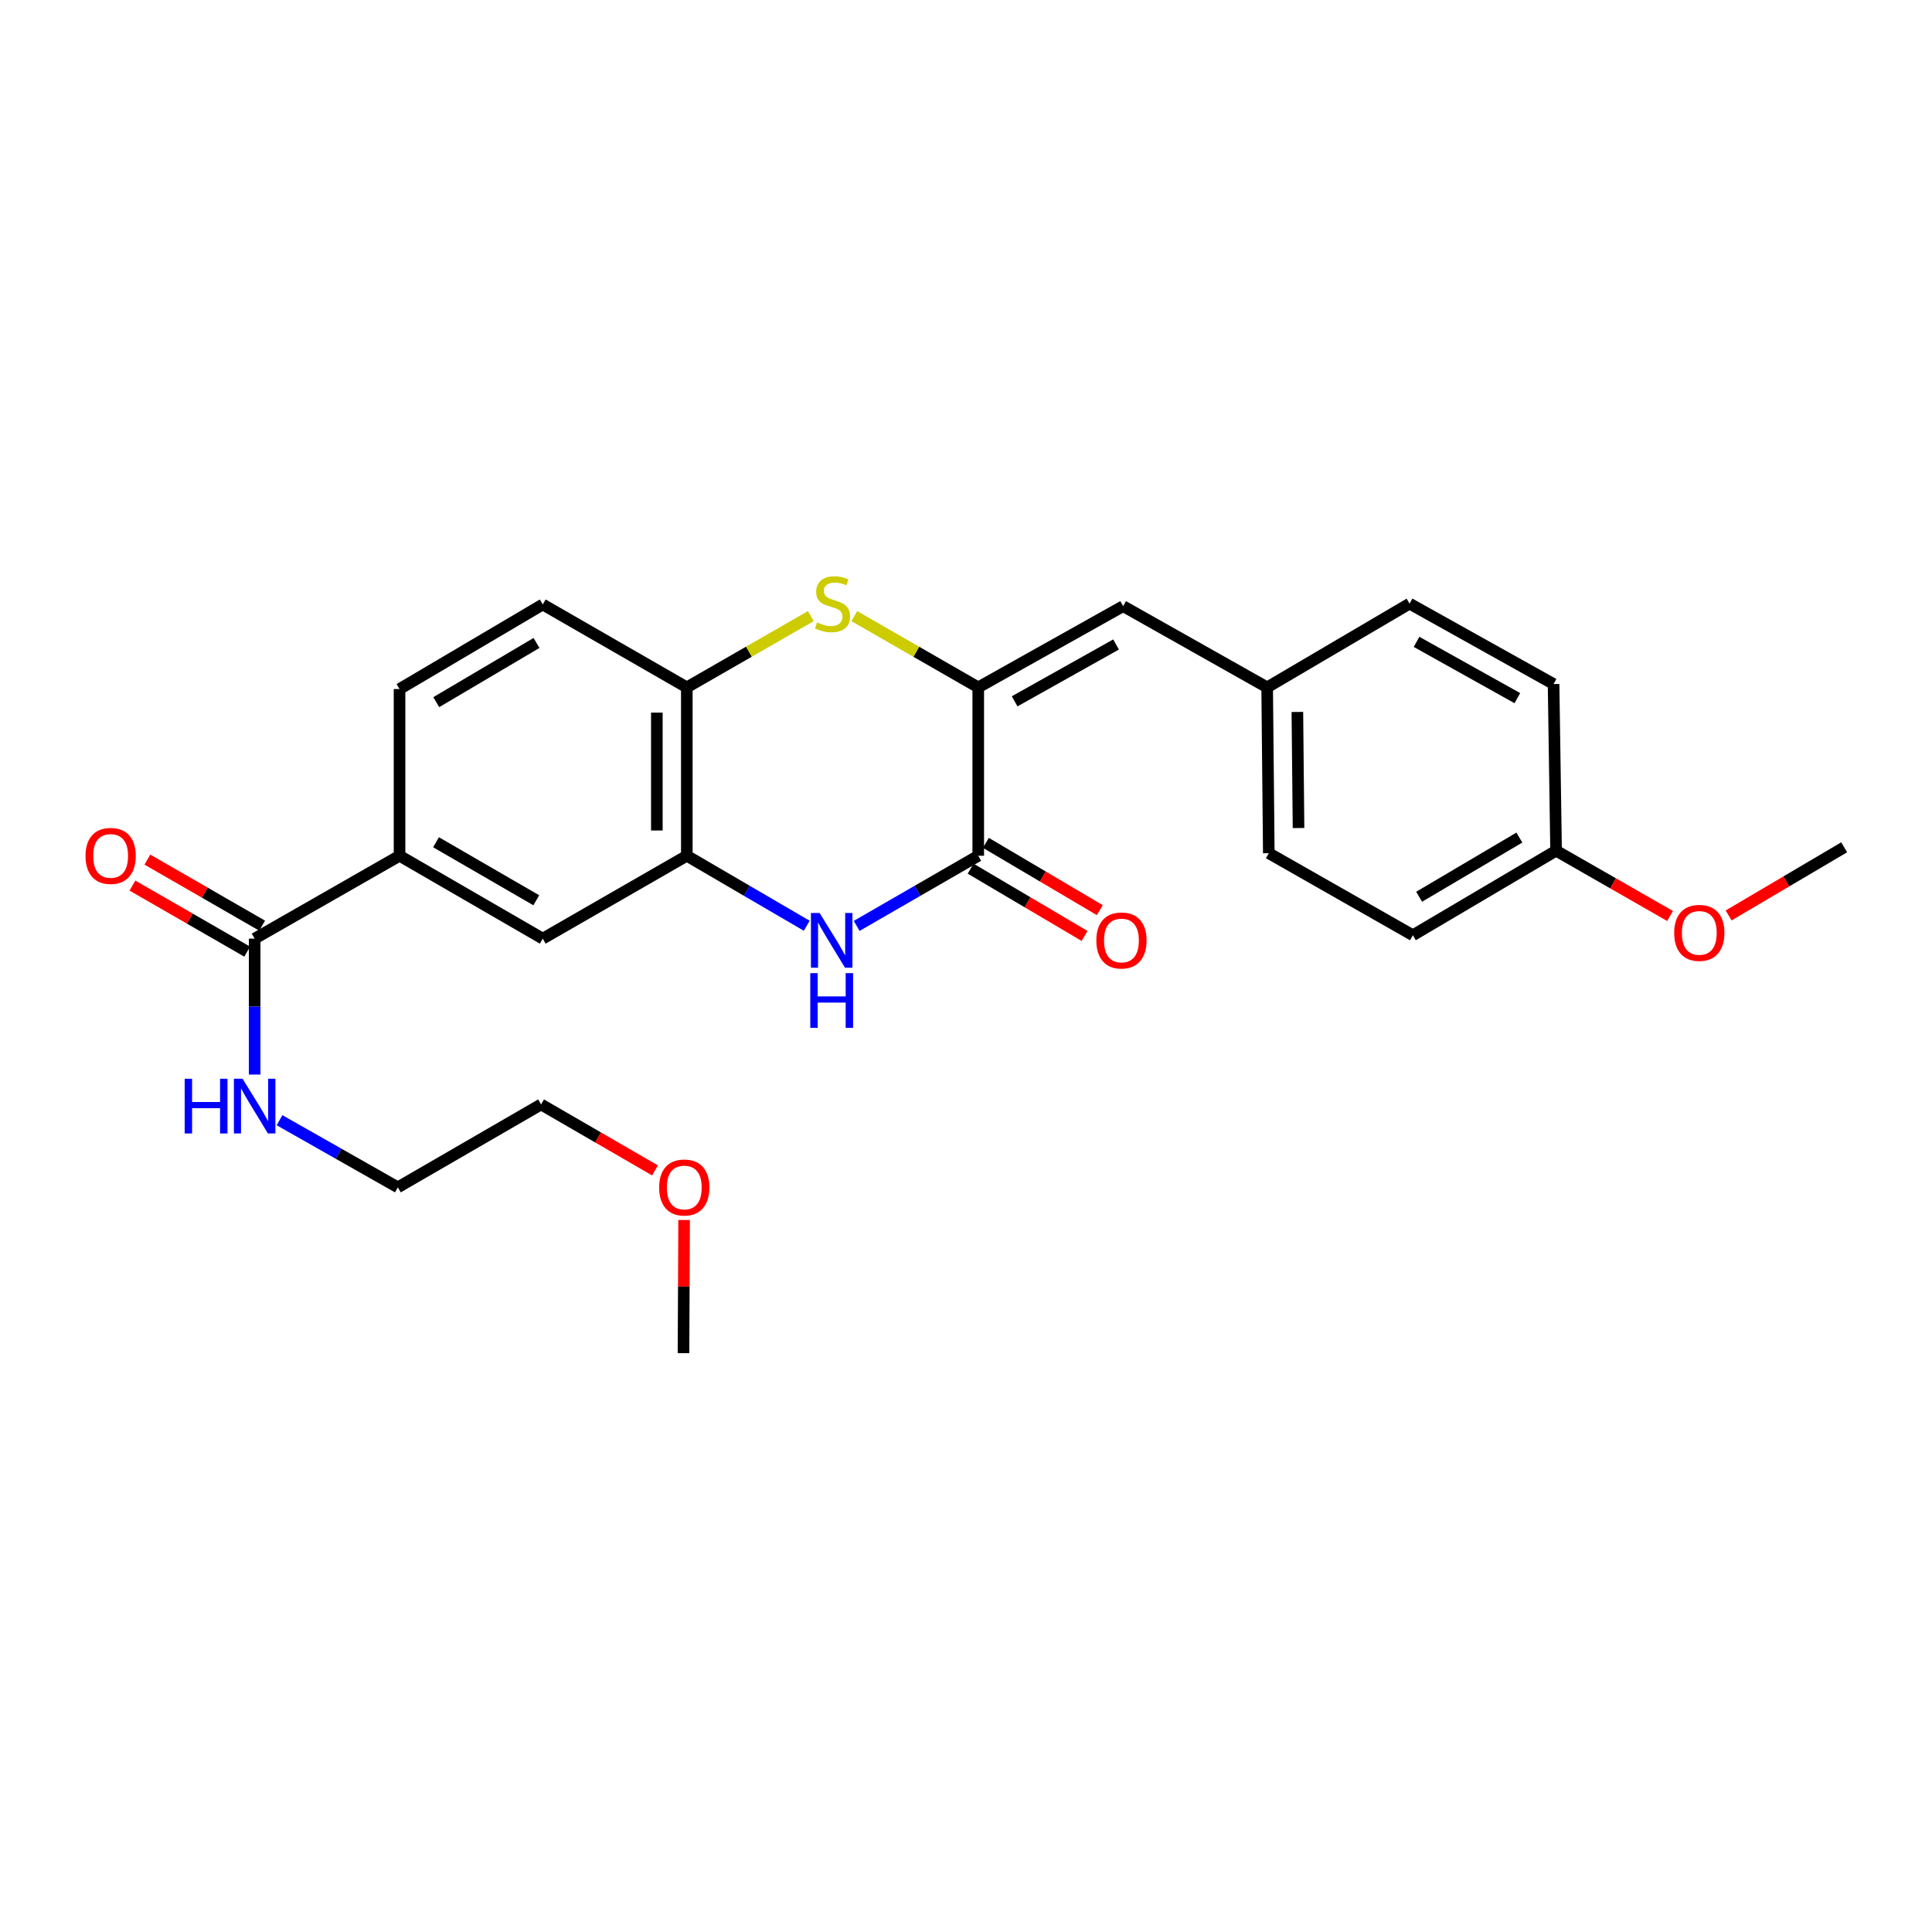 <?xml version='1.0' encoding='iso-8859-1'?>
<svg version='1.1' baseProfile='full'
              xmlns='http://www.w3.org/2000/svg'
                      xmlns:rdkit='http://www.rdkit.org/xml'
                      xmlns:xlink='http://www.w3.org/1999/xlink'
                  xml:space='preserve'
width='1000px' height='1000px' viewBox='0 0 1000 1000'>
<!-- END OF HEADER -->
<rect style='opacity:1.0;fill:#FFFFFF;stroke:none' width='1000' height='1000' x='0' y='0'> </rect>
<path class='bond-0' d='M 506.339,355.783 L 506.339,442.937' style='fill:none;fill-rule:evenodd;stroke:#000000;stroke-width:6px;stroke-linecap:butt;stroke-linejoin:miter;stroke-opacity:1' />
<path class='bond-2' d='M 506.339,355.783 L 474.262,337.343' style='fill:none;fill-rule:evenodd;stroke:#000000;stroke-width:6px;stroke-linecap:butt;stroke-linejoin:miter;stroke-opacity:1' />
<path class='bond-2' d='M 474.262,337.343 L 442.186,318.904' style='fill:none;fill-rule:evenodd;stroke:#CCCC00;stroke-width:6px;stroke-linecap:butt;stroke-linejoin:miter;stroke-opacity:1' />
<path class='bond-5' d='M 506.339,355.783 L 581.333,313.744' style='fill:none;fill-rule:evenodd;stroke:#000000;stroke-width:6px;stroke-linecap:butt;stroke-linejoin:miter;stroke-opacity:1' />
<path class='bond-5' d='M 525.173,363.008 L 577.669,333.581' style='fill:none;fill-rule:evenodd;stroke:#000000;stroke-width:6px;stroke-linecap:butt;stroke-linejoin:miter;stroke-opacity:1' />
<path class='bond-1' d='M 506.339,442.937 L 474.876,461.092' style='fill:none;fill-rule:evenodd;stroke:#000000;stroke-width:6px;stroke-linecap:butt;stroke-linejoin:miter;stroke-opacity:1' />
<path class='bond-1' d='M 474.876,461.092 L 443.413,479.247' style='fill:none;fill-rule:evenodd;stroke:#0000FF;stroke-width:6px;stroke-linecap:butt;stroke-linejoin:miter;stroke-opacity:1' />
<path class='bond-9' d='M 502.395,449.615 L 531.881,467.027' style='fill:none;fill-rule:evenodd;stroke:#000000;stroke-width:6px;stroke-linecap:butt;stroke-linejoin:miter;stroke-opacity:1' />
<path class='bond-9' d='M 531.881,467.027 L 561.367,484.439' style='fill:none;fill-rule:evenodd;stroke:#FF0000;stroke-width:6px;stroke-linecap:butt;stroke-linejoin:miter;stroke-opacity:1' />
<path class='bond-9' d='M 510.283,436.258 L 539.769,453.67' style='fill:none;fill-rule:evenodd;stroke:#000000;stroke-width:6px;stroke-linecap:butt;stroke-linejoin:miter;stroke-opacity:1' />
<path class='bond-9' d='M 539.769,453.67 L 569.254,471.081' style='fill:none;fill-rule:evenodd;stroke:#FF0000;stroke-width:6px;stroke-linecap:butt;stroke-linejoin:miter;stroke-opacity:1' />
<path class='bond-26' d='M 417.572,479.171 L 386.535,461.054' style='fill:none;fill-rule:evenodd;stroke:#0000FF;stroke-width:6px;stroke-linecap:butt;stroke-linejoin:miter;stroke-opacity:1' />
<path class='bond-26' d='M 386.535,461.054 L 355.498,442.937' style='fill:none;fill-rule:evenodd;stroke:#000000;stroke-width:6px;stroke-linecap:butt;stroke-linejoin:miter;stroke-opacity:1' />
<path class='bond-4' d='M 419.676,318.902 L 387.587,337.342' style='fill:none;fill-rule:evenodd;stroke:#CCCC00;stroke-width:6px;stroke-linecap:butt;stroke-linejoin:miter;stroke-opacity:1' />
<path class='bond-4' d='M 387.587,337.342 L 355.498,355.783' style='fill:none;fill-rule:evenodd;stroke:#000000;stroke-width:6px;stroke-linecap:butt;stroke-linejoin:miter;stroke-opacity:1' />
<path class='bond-3' d='M 355.498,442.937 L 355.498,355.783' style='fill:none;fill-rule:evenodd;stroke:#000000;stroke-width:6px;stroke-linecap:butt;stroke-linejoin:miter;stroke-opacity:1' />
<path class='bond-3' d='M 339.985,429.864 L 339.985,368.856' style='fill:none;fill-rule:evenodd;stroke:#000000;stroke-width:6px;stroke-linecap:butt;stroke-linejoin:miter;stroke-opacity:1' />
<path class='bond-8' d='M 355.498,442.937 L 280.926,485.837' style='fill:none;fill-rule:evenodd;stroke:#000000;stroke-width:6px;stroke-linecap:butt;stroke-linejoin:miter;stroke-opacity:1' />
<path class='bond-11' d='M 355.498,355.783 L 280.926,312.873' style='fill:none;fill-rule:evenodd;stroke:#000000;stroke-width:6px;stroke-linecap:butt;stroke-linejoin:miter;stroke-opacity:1' />
<path class='bond-13' d='M 581.333,313.744 L 655.879,355.783' style='fill:none;fill-rule:evenodd;stroke:#000000;stroke-width:6px;stroke-linecap:butt;stroke-linejoin:miter;stroke-opacity:1' />
<path class='bond-6' d='M 131.808,485.837 L 206.802,442.937' style='fill:none;fill-rule:evenodd;stroke:#000000;stroke-width:6px;stroke-linecap:butt;stroke-linejoin:miter;stroke-opacity:1' />
<path class='bond-10' d='M 135.677,479.115 L 105.984,462.025' style='fill:none;fill-rule:evenodd;stroke:#000000;stroke-width:6px;stroke-linecap:butt;stroke-linejoin:miter;stroke-opacity:1' />
<path class='bond-10' d='M 105.984,462.025 L 76.29,444.934' style='fill:none;fill-rule:evenodd;stroke:#FF0000;stroke-width:6px;stroke-linecap:butt;stroke-linejoin:miter;stroke-opacity:1' />
<path class='bond-10' d='M 127.939,492.56 L 98.245,475.469' style='fill:none;fill-rule:evenodd;stroke:#000000;stroke-width:6px;stroke-linecap:butt;stroke-linejoin:miter;stroke-opacity:1' />
<path class='bond-10' d='M 98.245,475.469 L 68.552,458.379' style='fill:none;fill-rule:evenodd;stroke:#FF0000;stroke-width:6px;stroke-linecap:butt;stroke-linejoin:miter;stroke-opacity:1' />
<path class='bond-14' d='M 131.808,485.837 L 131.808,521.014' style='fill:none;fill-rule:evenodd;stroke:#000000;stroke-width:6px;stroke-linecap:butt;stroke-linejoin:miter;stroke-opacity:1' />
<path class='bond-14' d='M 131.808,521.014 L 131.808,556.19' style='fill:none;fill-rule:evenodd;stroke:#0000FF;stroke-width:6px;stroke-linecap:butt;stroke-linejoin:miter;stroke-opacity:1' />
<path class='bond-7' d='M 206.802,442.937 L 206.802,356.644' style='fill:none;fill-rule:evenodd;stroke:#000000;stroke-width:6px;stroke-linecap:butt;stroke-linejoin:miter;stroke-opacity:1' />
<path class='bond-28' d='M 206.802,442.937 L 280.926,485.837' style='fill:none;fill-rule:evenodd;stroke:#000000;stroke-width:6px;stroke-linecap:butt;stroke-linejoin:miter;stroke-opacity:1' />
<path class='bond-28' d='M 225.691,435.946 L 277.578,465.976' style='fill:none;fill-rule:evenodd;stroke:#000000;stroke-width:6px;stroke-linecap:butt;stroke-linejoin:miter;stroke-opacity:1' />
<path class='bond-12' d='M 280.926,312.873 L 206.802,356.644' style='fill:none;fill-rule:evenodd;stroke:#000000;stroke-width:6px;stroke-linecap:butt;stroke-linejoin:miter;stroke-opacity:1' />
<path class='bond-12' d='M 277.695,332.796 L 225.808,363.436' style='fill:none;fill-rule:evenodd;stroke:#000000;stroke-width:6px;stroke-linecap:butt;stroke-linejoin:miter;stroke-opacity:1' />
<path class='bond-16' d='M 655.879,355.783 L 729.58,312.434' style='fill:none;fill-rule:evenodd;stroke:#000000;stroke-width:6px;stroke-linecap:butt;stroke-linejoin:miter;stroke-opacity:1' />
<path class='bond-17' d='M 655.879,355.783 L 656.732,441.618' style='fill:none;fill-rule:evenodd;stroke:#000000;stroke-width:6px;stroke-linecap:butt;stroke-linejoin:miter;stroke-opacity:1' />
<path class='bond-17' d='M 671.519,368.504 L 672.116,428.589' style='fill:none;fill-rule:evenodd;stroke:#000000;stroke-width:6px;stroke-linecap:butt;stroke-linejoin:miter;stroke-opacity:1' />
<path class='bond-22' d='M 144.679,579.818 L 175.305,597.192' style='fill:none;fill-rule:evenodd;stroke:#0000FF;stroke-width:6px;stroke-linecap:butt;stroke-linejoin:miter;stroke-opacity:1' />
<path class='bond-22' d='M 175.305,597.192 L 205.932,614.565' style='fill:none;fill-rule:evenodd;stroke:#000000;stroke-width:6px;stroke-linecap:butt;stroke-linejoin:miter;stroke-opacity:1' />
<path class='bond-15' d='M 805.428,440.317 L 731.304,484.079' style='fill:none;fill-rule:evenodd;stroke:#000000;stroke-width:6px;stroke-linecap:butt;stroke-linejoin:miter;stroke-opacity:1' />
<path class='bond-15' d='M 786.423,433.523 L 734.536,464.157' style='fill:none;fill-rule:evenodd;stroke:#000000;stroke-width:6px;stroke-linecap:butt;stroke-linejoin:miter;stroke-opacity:1' />
<path class='bond-20' d='M 805.428,440.317 L 834.926,457.213' style='fill:none;fill-rule:evenodd;stroke:#000000;stroke-width:6px;stroke-linecap:butt;stroke-linejoin:miter;stroke-opacity:1' />
<path class='bond-20' d='M 834.926,457.213 L 864.424,474.108' style='fill:none;fill-rule:evenodd;stroke:#FF0000;stroke-width:6px;stroke-linecap:butt;stroke-linejoin:miter;stroke-opacity:1' />
<path class='bond-27' d='M 805.428,440.317 L 804.126,354.059' style='fill:none;fill-rule:evenodd;stroke:#000000;stroke-width:6px;stroke-linecap:butt;stroke-linejoin:miter;stroke-opacity:1' />
<path class='bond-19' d='M 729.58,312.434 L 804.126,354.059' style='fill:none;fill-rule:evenodd;stroke:#000000;stroke-width:6px;stroke-linecap:butt;stroke-linejoin:miter;stroke-opacity:1' />
<path class='bond-19' d='M 733.2,332.222 L 785.382,361.359' style='fill:none;fill-rule:evenodd;stroke:#000000;stroke-width:6px;stroke-linecap:butt;stroke-linejoin:miter;stroke-opacity:1' />
<path class='bond-18' d='M 656.732,441.618 L 731.304,484.079' style='fill:none;fill-rule:evenodd;stroke:#000000;stroke-width:6px;stroke-linecap:butt;stroke-linejoin:miter;stroke-opacity:1' />
<path class='bond-24' d='M 894.736,473.828 L 924.641,456.194' style='fill:none;fill-rule:evenodd;stroke:#FF0000;stroke-width:6px;stroke-linecap:butt;stroke-linejoin:miter;stroke-opacity:1' />
<path class='bond-24' d='M 924.641,456.194 L 954.545,438.559' style='fill:none;fill-rule:evenodd;stroke:#000000;stroke-width:6px;stroke-linecap:butt;stroke-linejoin:miter;stroke-opacity:1' />
<path class='bond-21' d='M 339.038,605.8 L 309.547,588.728' style='fill:none;fill-rule:evenodd;stroke:#FF0000;stroke-width:6px;stroke-linecap:butt;stroke-linejoin:miter;stroke-opacity:1' />
<path class='bond-21' d='M 309.547,588.728 L 280.055,571.656' style='fill:none;fill-rule:evenodd;stroke:#000000;stroke-width:6px;stroke-linecap:butt;stroke-linejoin:miter;stroke-opacity:1' />
<path class='bond-25' d='M 354.099,631.471 L 353.937,665.935' style='fill:none;fill-rule:evenodd;stroke:#FF0000;stroke-width:6px;stroke-linecap:butt;stroke-linejoin:miter;stroke-opacity:1' />
<path class='bond-25' d='M 353.937,665.935 L 353.774,700.4' style='fill:none;fill-rule:evenodd;stroke:#000000;stroke-width:6px;stroke-linecap:butt;stroke-linejoin:miter;stroke-opacity:1' />
<path class='bond-23' d='M 205.932,614.565 L 280.055,571.656' style='fill:none;fill-rule:evenodd;stroke:#000000;stroke-width:6px;stroke-linecap:butt;stroke-linejoin:miter;stroke-opacity:1' />
<path  class='atom-2' d='M 424.223 472.548
L 433.503 487.548
Q 434.423 489.028, 435.903 491.708
Q 437.383 494.388, 437.463 494.548
L 437.463 472.548
L 441.223 472.548
L 441.223 500.868
L 437.343 500.868
L 427.383 484.468
Q 426.223 482.548, 424.983 480.348
Q 423.783 478.148, 423.423 477.468
L 423.423 500.868
L 419.743 500.868
L 419.743 472.548
L 424.223 472.548
' fill='#0000FF'/>
<path  class='atom-2' d='M 419.403 503.7
L 423.243 503.7
L 423.243 515.74
L 437.723 515.74
L 437.723 503.7
L 441.563 503.7
L 441.563 532.02
L 437.723 532.02
L 437.723 518.94
L 423.243 518.94
L 423.243 532.02
L 419.403 532.02
L 419.403 503.7
' fill='#0000FF'/>
<path  class='atom-3' d='M 422.931 322.154
Q 423.251 322.274, 424.571 322.834
Q 425.891 323.394, 427.331 323.754
Q 428.811 324.074, 430.251 324.074
Q 432.931 324.074, 434.491 322.794
Q 436.051 321.474, 436.051 319.194
Q 436.051 317.634, 435.251 316.674
Q 434.491 315.714, 433.291 315.194
Q 432.091 314.674, 430.091 314.074
Q 427.571 313.314, 426.051 312.594
Q 424.571 311.874, 423.491 310.354
Q 422.451 308.834, 422.451 306.274
Q 422.451 302.714, 424.851 300.514
Q 427.291 298.314, 432.091 298.314
Q 435.371 298.314, 439.091 299.874
L 438.171 302.954
Q 434.771 301.554, 432.211 301.554
Q 429.451 301.554, 427.931 302.714
Q 426.411 303.834, 426.451 305.794
Q 426.451 307.314, 427.211 308.234
Q 428.011 309.154, 429.131 309.674
Q 430.291 310.194, 432.211 310.794
Q 434.771 311.594, 436.291 312.394
Q 437.811 313.194, 438.891 314.834
Q 440.011 316.434, 440.011 319.194
Q 440.011 323.114, 437.371 325.234
Q 434.771 327.314, 430.411 327.314
Q 427.891 327.314, 425.971 326.754
Q 424.091 326.234, 421.851 325.314
L 422.931 322.154
' fill='#CCCC00'/>
<path  class='atom-10' d='M 567.463 486.788
Q 567.463 479.988, 570.823 476.188
Q 574.183 472.388, 580.463 472.388
Q 586.743 472.388, 590.103 476.188
Q 593.463 479.988, 593.463 486.788
Q 593.463 493.668, 590.063 497.588
Q 586.663 501.468, 580.463 501.468
Q 574.223 501.468, 570.823 497.588
Q 567.463 493.708, 567.463 486.788
M 580.463 498.268
Q 584.783 498.268, 587.103 495.388
Q 589.463 492.468, 589.463 486.788
Q 589.463 481.228, 587.103 478.428
Q 584.783 475.588, 580.463 475.588
Q 576.143 475.588, 573.783 478.388
Q 571.463 481.188, 571.463 486.788
Q 571.463 492.508, 573.783 495.388
Q 576.143 498.268, 580.463 498.268
' fill='#FF0000'/>
<path  class='atom-11' d='M 44.271 443.017
Q 44.271 436.217, 47.631 432.417
Q 50.991 428.617, 57.271 428.617
Q 63.551 428.617, 66.911 432.417
Q 70.271 436.217, 70.271 443.017
Q 70.271 449.897, 66.871 453.817
Q 63.471 457.697, 57.271 457.697
Q 51.031 457.697, 47.631 453.817
Q 44.271 449.937, 44.271 443.017
M 57.271 454.497
Q 61.591 454.497, 63.911 451.617
Q 66.271 448.697, 66.271 443.017
Q 66.271 437.457, 63.911 434.657
Q 61.591 431.817, 57.271 431.817
Q 52.951 431.817, 50.591 434.617
Q 48.271 437.417, 48.271 443.017
Q 48.271 448.737, 50.591 451.617
Q 52.951 454.497, 57.271 454.497
' fill='#FF0000'/>
<path  class='atom-15' d='M 95.588 558.357
L 99.428 558.357
L 99.428 570.397
L 113.908 570.397
L 113.908 558.357
L 117.748 558.357
L 117.748 586.677
L 113.908 586.677
L 113.908 573.597
L 99.428 573.597
L 99.428 586.677
L 95.588 586.677
L 95.588 558.357
' fill='#0000FF'/>
<path  class='atom-15' d='M 125.548 558.357
L 134.828 573.357
Q 135.748 574.837, 137.228 577.517
Q 138.708 580.197, 138.788 580.357
L 138.788 558.357
L 142.548 558.357
L 142.548 586.677
L 138.668 586.677
L 128.708 570.277
Q 127.548 568.357, 126.308 566.157
Q 125.108 563.957, 124.748 563.277
L 124.748 586.677
L 121.068 586.677
L 121.068 558.357
L 125.548 558.357
' fill='#0000FF'/>
<path  class='atom-21' d='M 866.56 482.858
Q 866.56 476.058, 869.92 472.258
Q 873.28 468.458, 879.56 468.458
Q 885.84 468.458, 889.2 472.258
Q 892.56 476.058, 892.56 482.858
Q 892.56 489.738, 889.16 493.658
Q 885.76 497.538, 879.56 497.538
Q 873.32 497.538, 869.92 493.658
Q 866.56 489.778, 866.56 482.858
M 879.56 494.338
Q 883.88 494.338, 886.2 491.458
Q 888.56 488.538, 888.56 482.858
Q 888.56 477.298, 886.2 474.498
Q 883.88 471.658, 879.56 471.658
Q 875.24 471.658, 872.88 474.458
Q 870.56 477.258, 870.56 482.858
Q 870.56 488.578, 872.88 491.458
Q 875.24 494.338, 879.56 494.338
' fill='#FF0000'/>
<path  class='atom-22' d='M 341.179 614.645
Q 341.179 607.845, 344.539 604.045
Q 347.899 600.245, 354.179 600.245
Q 360.459 600.245, 363.819 604.045
Q 367.179 607.845, 367.179 614.645
Q 367.179 621.525, 363.779 625.445
Q 360.379 629.325, 354.179 629.325
Q 347.939 629.325, 344.539 625.445
Q 341.179 621.565, 341.179 614.645
M 354.179 626.125
Q 358.499 626.125, 360.819 623.245
Q 363.179 620.325, 363.179 614.645
Q 363.179 609.085, 360.819 606.285
Q 358.499 603.445, 354.179 603.445
Q 349.859 603.445, 347.499 606.245
Q 345.179 609.045, 345.179 614.645
Q 345.179 620.365, 347.499 623.245
Q 349.859 626.125, 354.179 626.125
' fill='#FF0000'/>
</svg>
